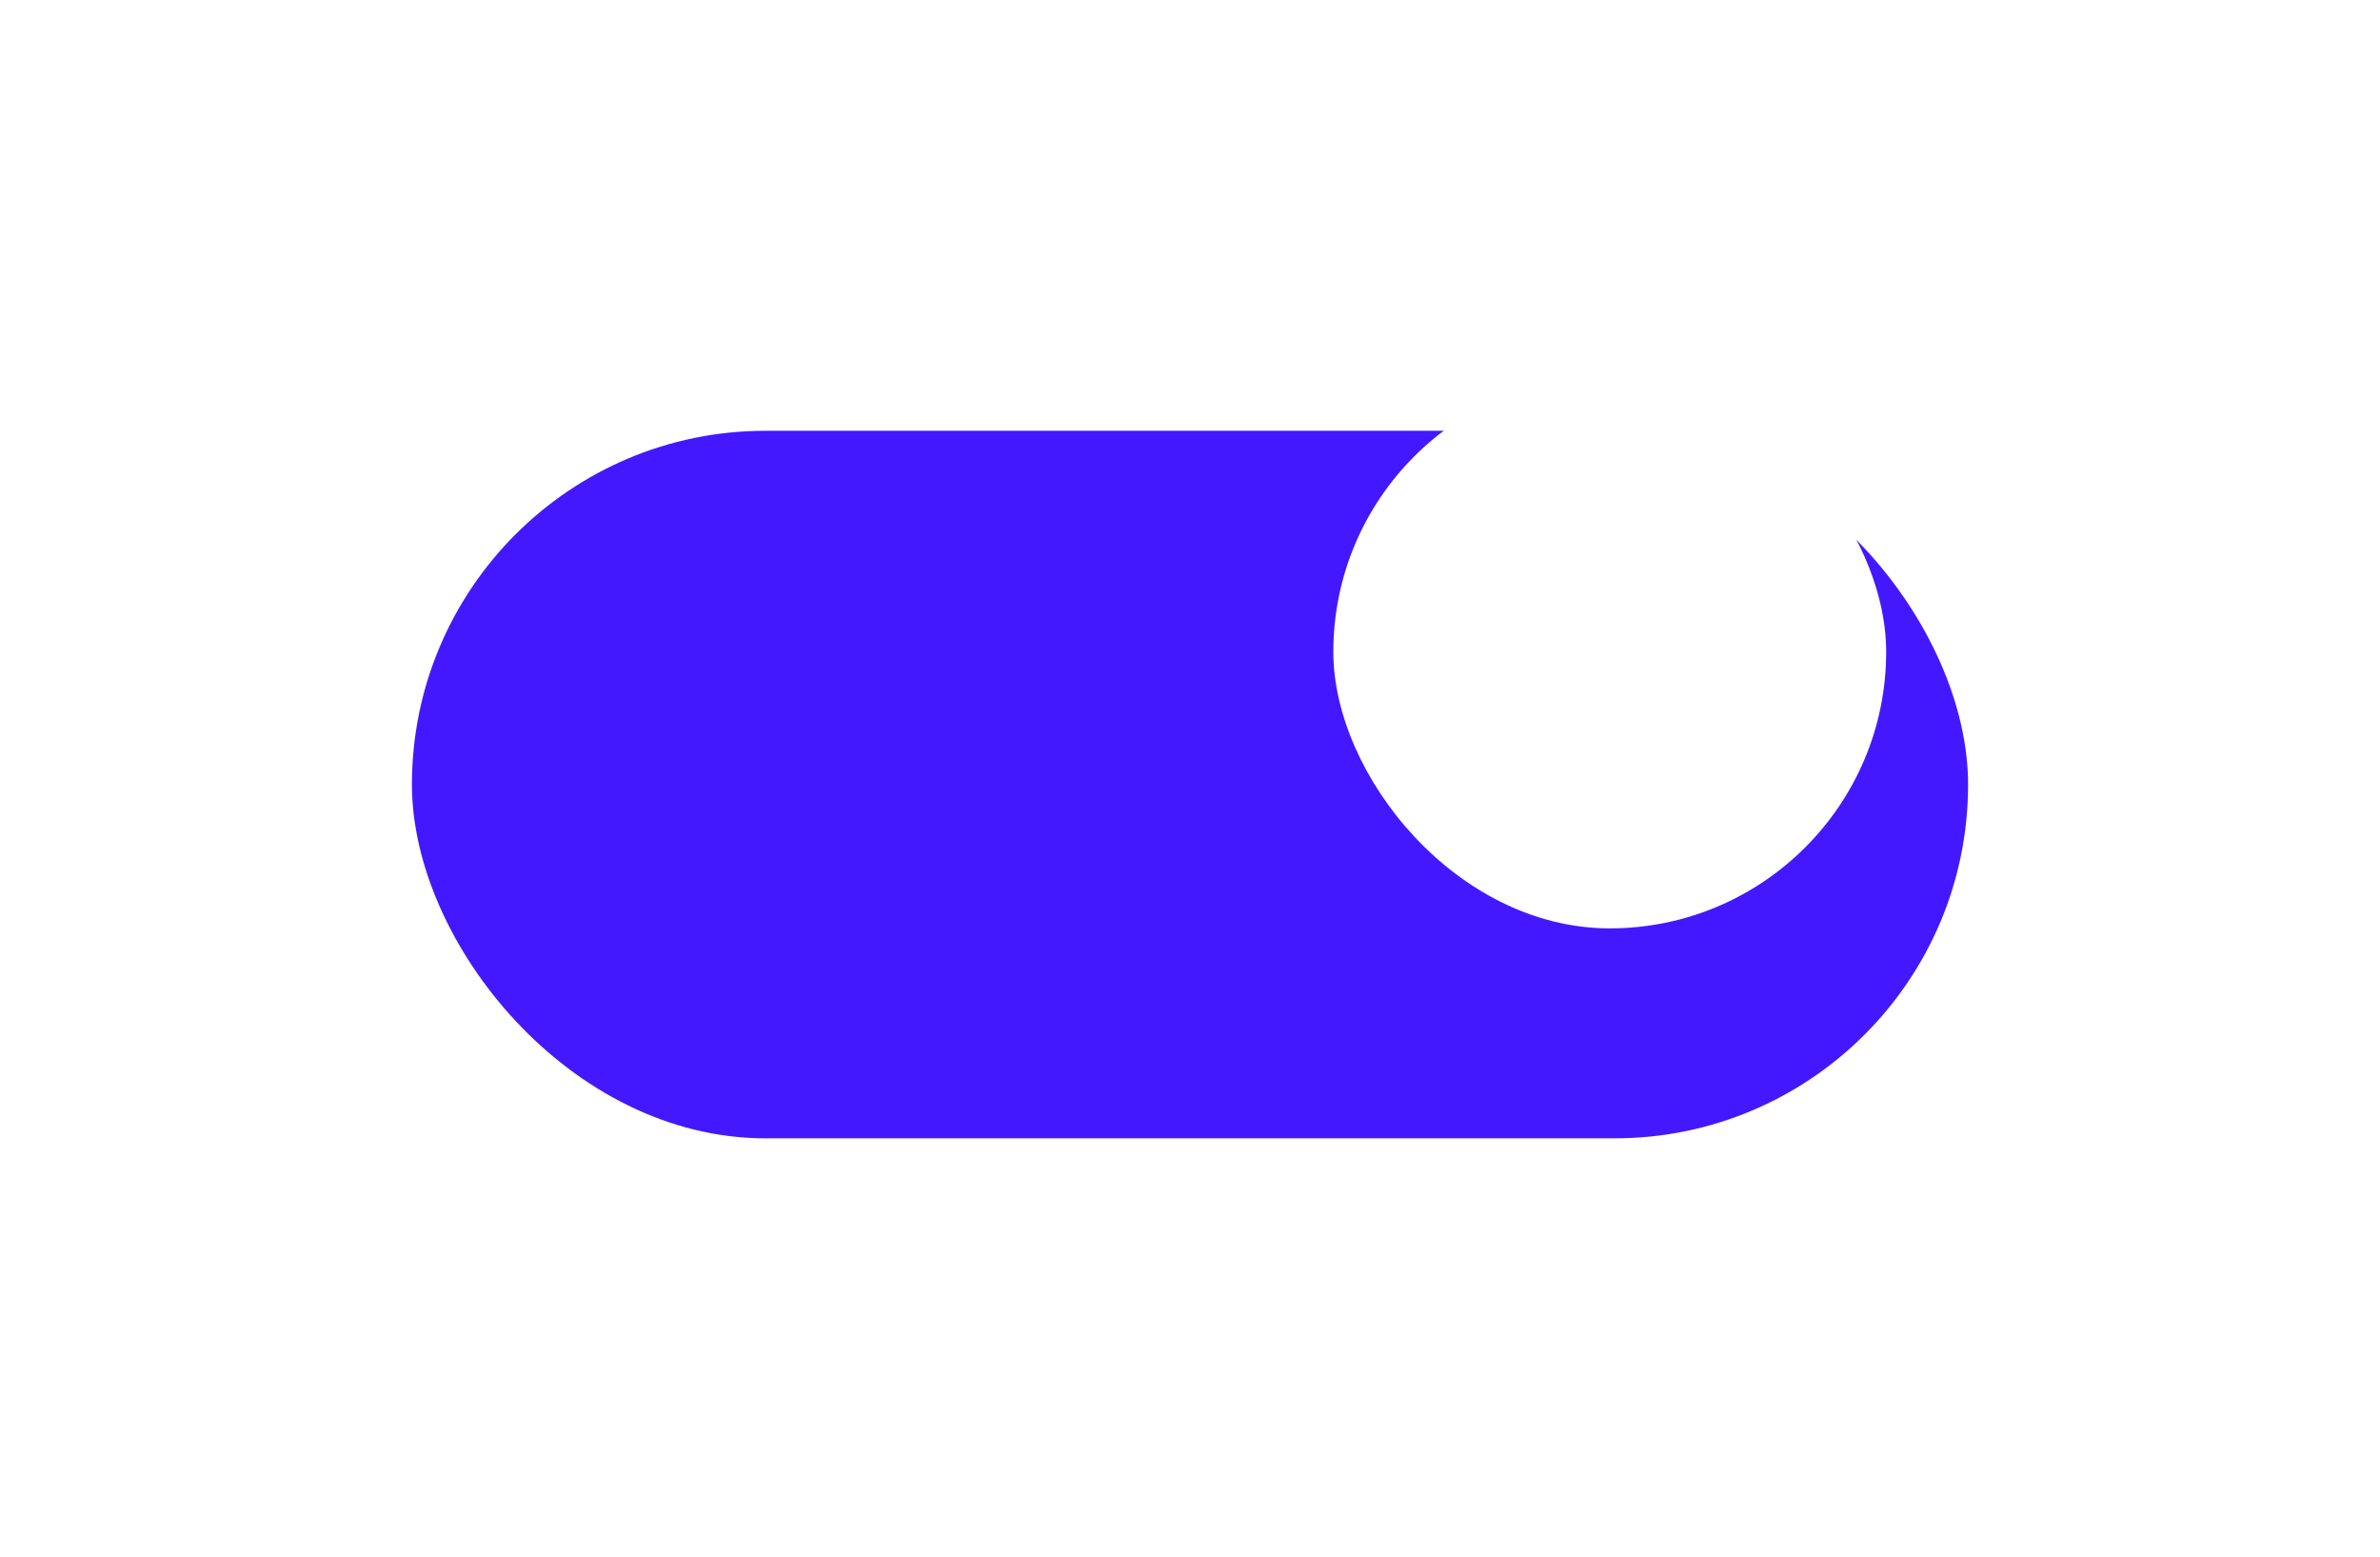 <svg width="104" height="68" fill="none" xmlns="http://www.w3.org/2000/svg"><g filter="url(#icon__a)"><rect x="18" y="12.818" width="68" height="30.909" rx="15.454" fill="#4318FF"/></g><rect x="58.263" y="16.397" width="24.158" height="24.158" rx="12.079" fill="#fff"/><defs><filter id="icon__a" x="0" y=".818" width="104" height="66.909" filterUnits="userSpaceOnUse" color-interpolation-filters="sRGB"><feFlood flood-opacity="0" result="BackgroundImageFix"/><feColorMatrix in="SourceAlpha" values="0 0 0 0 0 0 0 0 0 0 0 0 0 0 0 0 0 0 127 0" result="hardAlpha"/><feOffset dy="6"/><feGaussianBlur stdDeviation="9"/><feComposite in2="hardAlpha" operator="out"/><feColorMatrix values="0 0 0 0 0.263 0 0 0 0 0.094 0 0 0 0 1 0 0 0 0.5 0"/><feBlend in2="BackgroundImageFix" result="effect1_dropShadow_2598_38418"/><feBlend in="SourceGraphic" in2="effect1_dropShadow_2598_38418" result="shape"/></filter></defs></svg>